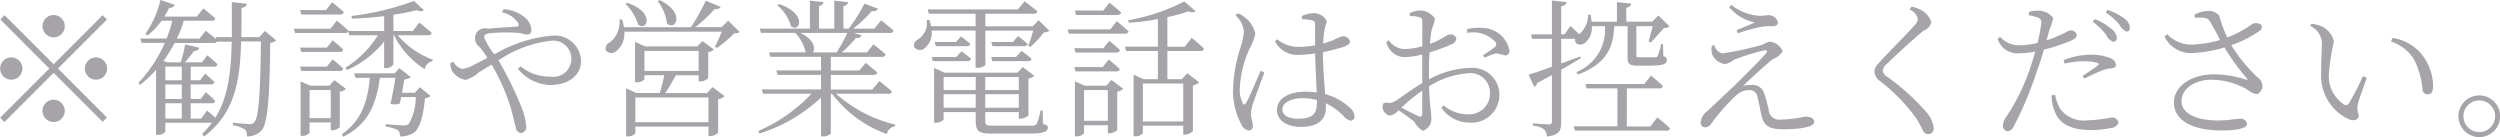 <svg xmlns="http://www.w3.org/2000/svg" width="201.88" height="11.063"><path d="M4.33 3.015a.9.9 0 10-.9-.9.908.908 0 00.9.9zM.37 1.228l-.34.348 3.95 3.958-3.97 3.97.35.348 3.97-3.97L8.29 9.84l.35-.348-3.96-3.958 3.96-3.958-.35-.348-3.96 3.958zm1.44 4.306a.9.9 0 10-.9.9.9.9 0 00.9-.901zm5.04 0a.9.9 0 10.9-.9.908.908 0 00-.9.899zM4.33 8.053a.9.9 0 10.9.9.908.908 0 00-.9-.903zm11.91 1.523h-.84V8.34h1.7a.244.244 0 00.28-.192 10.05 10.05 0 00-.76-.7l-.41.54h-.81V6.817h1.63a.255.255 0 00.29-.192c-.29-.288-.76-.684-.76-.684l-.4.54h-.76v-1.1h1.87a.287.287 0 00.3-.192c-.33-.312-.83-.72-.83-.72l-.44.564h-1.37a9.821 9.821 0 00.74-.924.376.376 0 00.43-.252l-1.15-.276a11.9 11.9 0 01-.35 1.451h-1.12l-.28-.12a10.32 10.32 0 00.9-1.439h3.16a.331.331 0 00.27-.108h1.18c-.05 2.411-.28 4.474-1.32 6.141-.31-.288-.67-.576-.67-.576zm-2.89-1.235h1.33v1.235h-1.33V8.34zm0-1.523h1.33v1.175h-1.33V6.817zm1.33-1.439v1.1h-1.33v-1.1h1.33zm6.71-2.878l-.45.5h-1.45c.01-.767.01-1.559.02-2.375a.409.409 0 00.43-.324L18.72.17c0 .983.01 1.931 0 2.83h-1.31l.06.18c-.37-.324-.86-.7-.86-.7l-.51.636h-1.82a8.608 8.608 0 00.56-1.439h2.25a.253.253 0 00.3-.18c-.39-.36-.97-.816-.97-.816l-.53.66h-2.62a5.979 5.979 0 00.4-.72.384.384 0 00.44-.228l-1.15-.4a8.132 8.132 0 01-1.22 2.747l.17.12a5.4 5.4 0 001.14-1.187h.86a9.287 9.287 0 01-.46 1.439h-2.11l.09.348h1.88a11.31 11.31 0 01-2.14 3.238l.14.156a9.589 9.589 0 001.29-1.211v5.241h.13a.7.7 0 00.62-.252v-.72h3.76a6.985 6.985 0 01-.79.9l.17.2c2.47-1.859 2.9-4.486 2.98-7.664h1.6c-.05 3.994-.16 6.141-.53 6.513a.411.411 0 01-.39.156c-.24 0-.9-.06-1.34-.108v.216a2.313 2.313 0 01.94.312.665.665 0 01.19.576 1.538 1.538 0 001.21-.516c.47-.6.63-2.686.67-7.04a.671.671 0 00.48-.2zm6.05-1.331a.3.3 0 00.33-.192c-.37-.336-.95-.8-.95-.8l-.49.636h-2.1l.1.36h3.11zm-3.11 4.557h3.09a.257.257 0 00.3-.18 12.3 12.3 0 00-.86-.755l-.47.588h-2.16zm2.06-1.883h-2.16l.1.348h3.09a.254.254 0 00.3-.192 11.014 11.014 0 00-.86-.744zM25 9.544V7.272h1.71v2.267H25zm2.01-3.07l-.42.444h-1.53l-.79-.348v4.4h.12a.722.722 0 00.61-.252v-.831h1.71v.636h.11a.963.963 0 00.62-.252V7.404a.865.865 0 00.5-.228zm6.48 1.02h-1.03c.07-.408.15-.8.19-1.079a.888.888 0 00.52-.192l-.92-.72-.38.42H28.6l.1.36h1.17c-.19 1.907-.66 3.442-2.27 4.558l.11.2c2.09-1.031 2.67-2.687 2.97-4.761h1.25c-.1.612-.24 1.451-.4 2.1a1.206 1.206 0 00.76-.024l.1-.516h1.18a4.317 4.317 0 01-.57 2.183.679.679 0 01-.41.1c-.24 0-1.01-.06-1.45-.1v.2a3.139 3.139 0 01.97.276.583.583 0 01.19.516 1.909 1.909 0 001.13-.312c.47-.336.75-1.3.89-2.782a.721.721 0 00.45-.168l-.86-.708zm1.07-4.642a.273.273 0 00.3-.192c-.38-.348-1-.84-1-.84l-.53.684h-1.56V1.192c.71-.108 1.37-.24 1.9-.372a.539.539 0 00.56.012l-.8-.755a21.927 21.927 0 01-5.05 1.211l.05.216a29.4 29.4 0 002.59-.2v1.2h-2.88v-.017c-.35-.348-.94-.816-.94-.816l-.51.648h-2.96l.09.348h4.01a.31.31 0 00.29-.12l.08.3h2.32a8.326 8.326 0 01-2.63 2.627l.14.18a7.937 7.937 0 002.99-2.3v2.135h.13a.677.677 0 00.62-.288V2.85h.05a6.827 6.827 0 002.48 2.734.815.815 0 01.63-.648l.01-.12a6.754 6.754 0 01-2.82-1.967h2.44zm5.99-1.847a1.974 1.974 0 011.29.852c.09.192.04.276-.13.288-.35.036-1.34.084-2.34.168a.8.8 0 00-.99.564.9.9 0 00.35.923 6.9 6.9 0 01.63.876l-1.01.516a2.766 2.766 0 01-1.03.372 1.108 1.108 0 01-.71-.576l-.25.108a1.277 1.277 0 00.17.672 1.61 1.61 0 001.06.684 2.651 2.651 0 001.08-.612c.33-.2.68-.42 1.03-.624a16.231 16.231 0 011.51 3.382c.24.779.36 1.451.44 1.7a.471.471 0 00.42.444.481.481 0 00.42-.576 5.322 5.322 0 00-.41-1.583 27.145 27.145 0 00-1.83-3.706 9.458 9.458 0 014.22-1.583 1.466 1.466 0 11-.08 2.89 3.629 3.629 0 01-2.35-.828l-.22.192a3.479 3.479 0 002.6 1.319c1.35 0 2.5-.672 2.5-1.967a2.121 2.121 0 00-2.4-2.015 11.208 11.208 0 00-4.6 1.5 5.273 5.273 0 01-.82-1.367c0-.24.14-.288.5-.336a12.877 12.877 0 012.24-.024c.33.024.53.132.74.132a.327.327 0 00.33-.4 1.346 1.346 0 00-.39-.852 2.827 2.827 0 00-1.86-.791zM53.11.093a3.677 3.677 0 01.75 1.8c.7.648 1.52-.888-.59-1.883zm-2.6.228a3.838 3.838 0 011.02 1.667c.74.576 1.4-1-.89-1.763zm.8 9.547v-2h5.9v2h-5.9zm.73-5.757h4.38V5.73h-4.38V4.106zm5.05 3.406h-3.37c.28-.42.62-1 .86-1.439h1.84v.5h.12a1.064 1.064 0 00.65-.252V4.214a.914.914 0 00.46-.216l-.93-.684-.42.432h-4.2l-.82-.36V6.65h.11a.858.858 0 00.65-.24v-.337h1.6c-.08.42-.23 1-.36 1.439h-1.89l-.83-.384v3.886h.11a.8.8 0 00.64-.252v-.54h5.9v.768h.12a.977.977 0 00.66-.264v-2.71a1.079 1.079 0 00.52-.252l-.97-.732zm1.71-5.853l-.52.528h-2.13A11.888 11.888 0 0057.72.717a.436.436 0 00.48-.156l-1.21-.5a14.968 14.968 0 01-1.2 2.135h-5.41a3.3 3.3 0 00-.15-.636l-.21.012a2.048 2.048 0 01-.79 1.859.52.52 0 00-.3.648.6.6 0 00.87.024 1.787 1.787 0 00.61-1.547h7.87a10.179 10.179 0 01-.55 1.211l.16.1a8.2 8.2 0 001.39-1.175.773.773 0 00.45-.108zM62.77.429a3.449 3.449 0 011.11 1.7c.72.54 1.33-1.019-.96-1.8zm5.65 2.231a13.1 13.1 0 01-.86 1.571h-1.93c.24-.288.13-1.032-.99-1.571h3.78zm3.29 4.917a.276.276 0 00.32-.18c-.39-.372-1.02-.852-1.02-.852l-.56.684h-3.36V6.05h3.43a.3.3 0 00.33-.192c-.38-.336-.94-.78-.94-.78l-.52.612h-2.3v-1.1h4.12a.278.278 0 00.31-.192 11.765 11.765 0 00-.99-.816l-.52.648h-2.03a10.465 10.465 0 001.14-1.163.421.421 0 00.47-.216l-.64-.192h2.89a.276.276 0 00.32-.18c-.39-.372-1.01-.84-1.01-.84l-.54.672h-1.72A9.825 9.825 0 0070.41.884a.438.438 0 00.5-.18L69.8.296a13.68 13.68 0 01-1.26 2.015h-.43V.484a.387.387 0 00.38-.312l-1.12-.12v2.255h-1.23V.472a.345.345 0 00.36-.3l-1.1-.12v2.255h-4.05l.1.348h2.76a3.2 3.2 0 01.85 1.571H62.1l.1.36h4.1v1.1h-3.61l.1.36h3.51v1.175h-4.79l.11.348h3.91a13 13 0 01-4.3 3.01l.1.2a12.826 12.826 0 004.97-2.9v3.13h.13a.786.786 0 00.66-.228V7.572h.1a9.581 9.581 0 004.42 3.25.821.821 0 01.66-.624l.03-.132a11.172 11.172 0 01-4.79-2.495h4.2zm7.07-5.109v3h.12a.8.8 0 00.67-.228V2.47h3.86a9.459 9.459 0 01-.4 1.223l.16.1a7.279 7.279 0 001.11-1.187.65.65 0 00.44-.12l-.87-.852-.48.492h-3.82V1.108h3.9a.266.266 0 00.3-.192C83.37.58 82.74.1 82.74.1l-.55.66h-7.28l.1.348h3.77v1.007h-3.6a2.756 2.756 0 00-.13-.5l-.22.012a1.562 1.562 0 01-.7 1.559.517.517 0 00-.3.624.579.579 0 00.84.084 1.6 1.6 0 00.56-1.427h3.55zm1.36 2.471h2.85a.265.265 0 00.31-.192c-.32-.288-.81-.636-.81-.636l-.45.492h-2zm1.65-1.547h-1.74l.1.336h2.53a.263.263 0 00.3-.18 9.7 9.7 0 00-.77-.636zm-6.32 0l.1.336h2.48a.283.283 0 00.31-.18c-.31-.276-.76-.612-.76-.612l-.4.456h-1.73zm1.75 1.211h-1.99l.1.336h2.78a.292.292 0 00.31-.192c-.32-.276-.78-.612-.78-.612zm-1.02 4.1V7.608h2.59V8.7H76.2zm2.59-2.483v1.055H76.2V6.217h2.59zm3.48 0v1.055h-2.71V6.217h2.71zm-2.71 2.483V7.608h2.71V8.7h-2.71zm4.64.216h-.17a5.414 5.414 0 01-.32 1.091.517.517 0 01-.49.132h-3.07c-.53 0-.59-.036-.59-.432v-.66h2.71v.528h.12a.977.977 0 00.66-.264V6.337a.837.837 0 00.47-.216l-.93-.708-.43.456h-5.89l-.84-.384v4.426h.11a.9.9 0 00.66-.252V9.05h2.59v.624c0 .959.24 1.115 1.36 1.115h3.03c1.1 0 1.44-.18 1.44-.492 0-.144-.05-.168-.4-.3zm6.02-7.712a.3.3 0 00.32-.192c-.36-.348-.95-.8-.95-.8l-.5.636H86.8l.09.36h3.33zm-3.37 4.558h3.28a.27.27 0 00.3-.18c-.35-.336-.9-.779-.9-.779l-.48.612h-2.3zm2.25-1.871h-2.35l.1.348h3.29a.273.273 0 00.3-.192c-.32-.324-.87-.756-.87-.756zm-1.56 5.865V7.272h1.92v2.483h-1.92zm1.8-2.842h-1.75l-.79-.348v4.438h.12a.747.747 0 00.62-.252v-.64h1.92v.648h.11a1.153 1.153 0 00.65-.24V7.404a1.166 1.166 0 00.49-.228l-.95-.72zm.32-4.545h-3.44l.09.348h4.51a.3.3 0 00.32-.18c-.37-.348-.96-.827-.96-.827zm5.89 4.378v3.058h-3.26V6.745h3.26zm.12-2.974h-1.4V1.384a14.025 14.025 0 001.7-.468.616.616 0 00.59 0l-.92-.8a16.122 16.122 0 01-4.54 1.523l.06.2a18.751 18.751 0 002.34-.3V3.77h-2.66l.1.348h2.56v2.279h-1.15l-.81-.372v4.977h.13a.731.731 0 00.62-.252v-.6h3.26v.72h.12a1.008 1.008 0 00.66-.276V6.889a.945.945 0 00.51-.24l-.96-.732-.45.48h-1.16V4.118h2.66a.26.26 0 00.3-.192c-.37-.36-1-.876-1-.876zm4.09-2.543a2.052 2.052 0 01.69 1.307 6.256 6.256 0 01-.31 1.391 11.955 11.955 0 00-.57 3.346 5.677 5.677 0 00.69 2.807.812.812 0 00.58.456.325.325 0 00.33-.372c0-.288-.16-.66-.16-1.031a3.622 3.622 0 01.19-.828c.15-.432.67-1.835.9-2.459l-.29-.144c-.28.612-.94 2.219-1.19 2.614-.09.168-.2.144-.27 0a2.324 2.324 0 01-.23-1.211 8.49 8.49 0 01.78-3.166 4.447 4.447 0 00.47-1.2 2.155 2.155 0 00-.81-1.307 1.731 1.731 0 00-.61-.36zm6.59 6.9c0 .971-.22 1.451-1.53 1.451-.72 0-1.26-.228-1.26-.767 0-.576.82-.888 1.56-.888a4.9 4.9 0 011.23.144v.06zm-1.21-6.584a3.946 3.946 0 01.84.108c.17.048.22.12.22.4 0 .312-.01 1.019 0 1.607a8.238 8.238 0 01-1.38.12 2.627 2.627 0 01-1.68-.612l-.18.168a2 2 0 001.88 1.091 10.522 10.522 0 001.36-.108c.02 1.043.09 2.291.13 3.142a6.286 6.286 0 00-.86-.06c-1.3 0-2.35.468-2.35 1.487 0 .864.85 1.355 1.92 1.355 1.47 0 2.03-.648 2.03-1.559 0-.108 0-.216-.01-.348a4.921 4.921 0 011.45 1.043.968.968 0 00.55.36.322.322 0 00.32-.384.972.972 0 00-.39-.672 4.583 4.583 0 00-1.98-1.079c-.07-.924-.18-2.159-.18-3.394.7-.144 1.3-.312 1.64-.42.39-.144.55-.252.55-.48a.607.607 0 00-.63-.384 6.172 6.172 0 00-.76.324c-.18.072-.45.168-.78.264a7.91 7.91 0 01.09-1c.09-.528.19-.6.19-.84a1.189 1.189 0 00-1.14-.612 2.539 2.539 0 00-.87.228zm9.71 7.6c0 .228-.08.324-.33.216-.37-.168-.91-.444-1.36-.672a15.428 15.428 0 011.69-1.379v1.835zm.54-3.25c0-.552.01-1.127.05-1.667a13.313 13.313 0 001.78-.66.531.531 0 00.38-.468.45.45 0 00-.54-.312c-.25.012-.65.408-1.58.755a7.659 7.659 0 01.14-1.175 5.408 5.408 0 00.26-.852 1.429 1.429 0 00-1.22-.672 1.825 1.825 0 00-.84.228l.04.228a2.262 2.262 0 01.75.084c.19.06.24.108.24.372.01.288 0 1.091 0 1.979a5.8 5.8 0 01-1.27.216 1.577 1.577 0 01-1.43-.7l-.2.156a1.539 1.539 0 001.58 1.2 6.372 6.372 0 001.32-.216V6.71c-.8.456-1.74 1.187-2.18 1.451a.881.881 0 01-.68.132c-.27-.024-.34.072-.34.348a.648.648 0 00.22.492.579.579 0 00.38.2 1.113 1.113 0 00.68-.432 14.559 14.559 0 011.29.947 1.884 1.884 0 00.68.72 1.026 1.026 0 00.68-1.091c0-.432-.13-.875-.18-2.507a6.744 6.744 0 013.06-1.044 1.588 1.588 0 011.86 1.6 1.68 1.68 0 01-1.85 1.7 2.942 2.942 0 01-1.89-.72l-.19.192a2.735 2.735 0 002.25 1.2 2.242 2.242 0 002.44-2.219 2.175 2.175 0 00-2.37-2.195 7.294 7.294 0 00-3.32.924v-.515zm3.1-3.238a2.425 2.425 0 012.24.7.286.286 0 01-.01.432 9.145 9.145 0 01-.96.66l.13.216a4.571 4.571 0 01.92-.36 5.3 5.3 0 01.77.18.382.382 0 00.3-.468 2.234 2.234 0 00-1.82-1.727 4.046 4.046 0 00-1.6.06zm9.11 1.9c-.52.192-1.03.384-1.53.564v-1.99h1.14c-.11.36.3.636.76.348a1.557 1.557 0 00.57-1.367h1.06a3.664 3.664 0 01-2.32 3.706l.17.192c2.47-.959 2.8-2.327 2.91-3.9h1.07v2.519c0 .492.12.672.83.672h.78c1.28 0 1.56-.132 1.56-.444a.289.289 0 00-.28-.312l-.03-.983h-.15a5.745 5.745 0 01-.28.959.19.19 0 01-.17.1h-1.25c-.27 0-.3-.024-.3-.156V2.115h1.32c-.11.408-.25.947-.33 1.247l.18.072c.28-.3.79-.864 1.06-1.175a.65.65 0 00.45-.132l-.9-.876-.51.5h-2.08V.616a.389.389 0 00.39-.324l-1.15-.12v1.583h-2.04a6.09 6.09 0 00-.09-.564h-.2a2.016 2.016 0 01-.72 1.571c-.32-.312-.7-.66-.7-.66l-.48.672h-.27V.496a.443.443 0 00.45-.324l-1.2-.132v2.735h-1.68l.08.36h1.6V5.39c-.83.3-1.5.528-1.89.636l.47.983a.432.432 0 00.23-.312c.42-.216.82-.432 1.19-.636v3.742c0 .18-.06.24-.27.24s-1.26-.084-1.26-.084v.2a1.664 1.664 0 01.9.288.843.843 0 01.23.576c1.03-.12 1.15-.5 1.15-1.151V5.629c.63-.36 1.15-.672 1.59-.923zm5.67 5.649h-1.9V7.141h2.61a.285.285 0 00.31-.192 12.77 12.77 0 00-.97-.84l-.54.672h-4.75l.09.36h2.49v3.058h-3.53l.1.348h7.37a.265.265 0 00.31-.18 13.165 13.165 0 00-1.03-.888zm4.97-6.524a1.271 1.271 0 00.01.672 1.3 1.3 0 001.08.816 2.021 2.021 0 00.7-.348 17.937 17.937 0 012.41-.755c.23-.06.34.048.17.24-.52.588-1.67 1.739-2.58 2.627-.63.6-1.61 1.511-2.11 1.991a1.334 1.334 0 00-.59.971.368.368 0 00.36.384.616.616 0 00.5-.3 15.678 15.678 0 011.99-2.267 1.575 1.575 0 011.1-.444.627.627 0 01.64.564c.11.432.21.935.28 1.319.2.971.55 1.283 1.85 1.283.9 0 2.45-.108 2.45-.588 0-.264-.25-.432-.71-.432a11.322 11.322 0 01-2.03.24.846.846 0 01-.94-.84c-.1-.432-.24-.935-.37-1.319a.949.949 0 00-.96-.636 3.085 3.085 0 00-.72.06c.65-.636 1.9-1.763 2.39-2.147a1.683 1.683 0 00.8-.636 1.288 1.288 0 00-1.07-.779 5.122 5.122 0 00-.58.252 25.574 25.574 0 01-3.22.7.915.915 0 01-.66-.672zm3.46-1.871c-.38.168-.99.42-1.47.624l.11.252a12.291 12.291 0 012.06-.552 5.629 5.629 0 01.75-.024c.31 0 .42-.144.42-.3a.767.767 0 00-.81-.588c-.2 0-.34.06-.68.048a4.087 4.087 0 01-2.27-.876l-.18.168a3.523 3.523 0 002.07 1.236zm13.17-.276a.813.813 0 01-.27.5c-.56.672-2.33 2.4-2.93 3.106a.975.975 0 00-.31.636 1.018 1.018 0 00.46.768 14.737 14.737 0 012.88 2.95 8.215 8.215 0 01.58 1.043.489.489 0 00.42.288.443.443 0 00.45-.516 2.409 2.409 0 00-.58-1.247 18.283 18.283 0 00-3.13-2.842.791.791 0 01-.41-.516.97.97 0 01.42-.624c.5-.5 2.09-1.967 2.89-2.615a1.01 1.01 0 00.62-.66 1.692 1.692 0 00-.86-1.019 2.528 2.528 0 00-.74-.252l-.15.228a1.145 1.145 0 01.66.761zm14.12.216a5.122 5.122 0 011.08 1.056 1.129 1.129 0 00.56.564.288.288 0 00.31-.312.963.963 0 00-.42-.708 4.447 4.447 0 00-1.37-.816zm-2.27 3.382a7.287 7.287 0 011.6-.192 3.3 3.3 0 011.06.144c.11.036.14.1.05.168-.16.156-.86.612-1.26.876l.15.216a13.963 13.963 0 011.35-.624 2.234 2.234 0 01.7-.192c.29-.024.5-.084.5-.3a.657.657 0 00-.44-.528 3.929 3.929 0 00-1.62-.288 6.156 6.156 0 00-2.17.432zm-2.89-3.91a5.41 5.41 0 01.75.2.387.387 0 01.25.48 10.34 10.34 0 01-.3 1.559 6.77 6.77 0 01-1.56.192 2.052 2.052 0 01-1.46-.684l-.2.156a1.662 1.662 0 001.66 1.175 7.51 7.51 0 001.38-.144c-.14.5-.3 1.008-.45 1.451a16.476 16.476 0 01-1.87 3.79 1.331 1.331 0 00-.29.7.425.425 0 00.35.492.562.562 0 00.52-.384 28.116 28.116 0 001.85-4.39c.22-.576.42-1.223.59-1.811a16.69 16.69 0 002.07-.672c.45-.192.58-.312.58-.54a.486.486 0 00-.52-.336 1.13 1.13 0 00-.4.168 11.442 11.442 0 01-1.52.636c.1-.336.17-.636.23-.852a4.97 4.97 0 00.31-.959 1.48 1.48 0 00-1.2-.588 2.548 2.548 0 00-.75.084zm1.84 6.465a3.286 3.286 0 00.27 1.331c.37 1.055 1.47 1.475 2.86 1.475a7.412 7.412 0 001.61-.156.675.675 0 00.66-.444.515.515 0 00-.59-.408 11.313 11.313 0 01-1.93.228 2.377 2.377 0 01-2.18-.923 3.359 3.359 0 01-.41-1.139zm4.38-6.68a5.2 5.2 0 011.08.959 1.311 1.311 0 00.57.576.269.269 0 00.29-.3.969.969 0 00-.43-.744 4.765 4.765 0 00-1.38-.708zm7.2.42c.69-.012.99-.036 1.19.276a15.9 15.9 0 01.83 1.523 9.242 9.242 0 01-2.23.372 2.682 2.682 0 01-2.03-.84l-.22.192a2.367 2.367 0 002.25 1.331 10.545 10.545 0 002.58-.456 20.415 20.415 0 001.83 2.519c.08.1.06.108-.06.084a8.676 8.676 0 00-2.61-.432c-1.84 0-3.23.971-3.23 2.267 0 1.631 1.82 2.267 3.83 2.267 1.49 0 2.07-.228 2.07-.54a.511.511 0 00-.62-.4c-.42 0-.82.132-1.73.132-1.87 0-2.94-.636-2.94-1.559 0-.983 1.04-1.727 2.39-1.727a5.915 5.915 0 012.94.8 1.732 1.732 0 00.76.372.738.738 0 00.44-.792.914.914 0 00-.4-.588 12.5 12.5 0 01-2.11-2.591 8.941 8.941 0 002.29-1.151.355.355 0 00.13-.48.7.7 0 00-.71-.084 8.933 8.933 0 01-2.03 1.1 11.2 11.2 0 01-.66-1.775 1.121 1.121 0 00-.99-.36 2.365 2.365 0 00-1.01.3zm10.19 4.449a3.857 3.857 0 002.22 3.742c.49.2.82.012.82-.312a1.679 1.679 0 01-.09-.852c.07-.372.46-1.379.73-2.171l-.31-.144a18.616 18.616 0 01-1.13 2.195.282.282 0 01-.42.084 2.754 2.754 0 01-1.19-2.567 18.729 18.729 0 01.4-2.519 1.8 1.8 0 00-1.05-1.235 3.355 3.355 0 00-.76-.192l-.11.192a1.547 1.547 0 01.94 1.547c0 .541-.07 1.369-.05 2.232zm7.5-1.079a6.515 6.515 0 01.68 2.4.419.419 0 00.39.42c.32 0 .47-.2.47-.672a4.23 4.23 0 00-1.04-2.7 3.738 3.738 0 00-2.25-1.187l-.11.288a3.48 3.48 0 011.86 1.451zm5.27 6.273a1.685 1.685 0 10-1.69-1.691 1.7 1.7 0 001.69 1.69zm0-2.962a1.277 1.277 0 11-1.28 1.271 1.262 1.262 0 011.28-1.272z" fill="#a7a4a9" fill-rule="evenodd"/></svg>